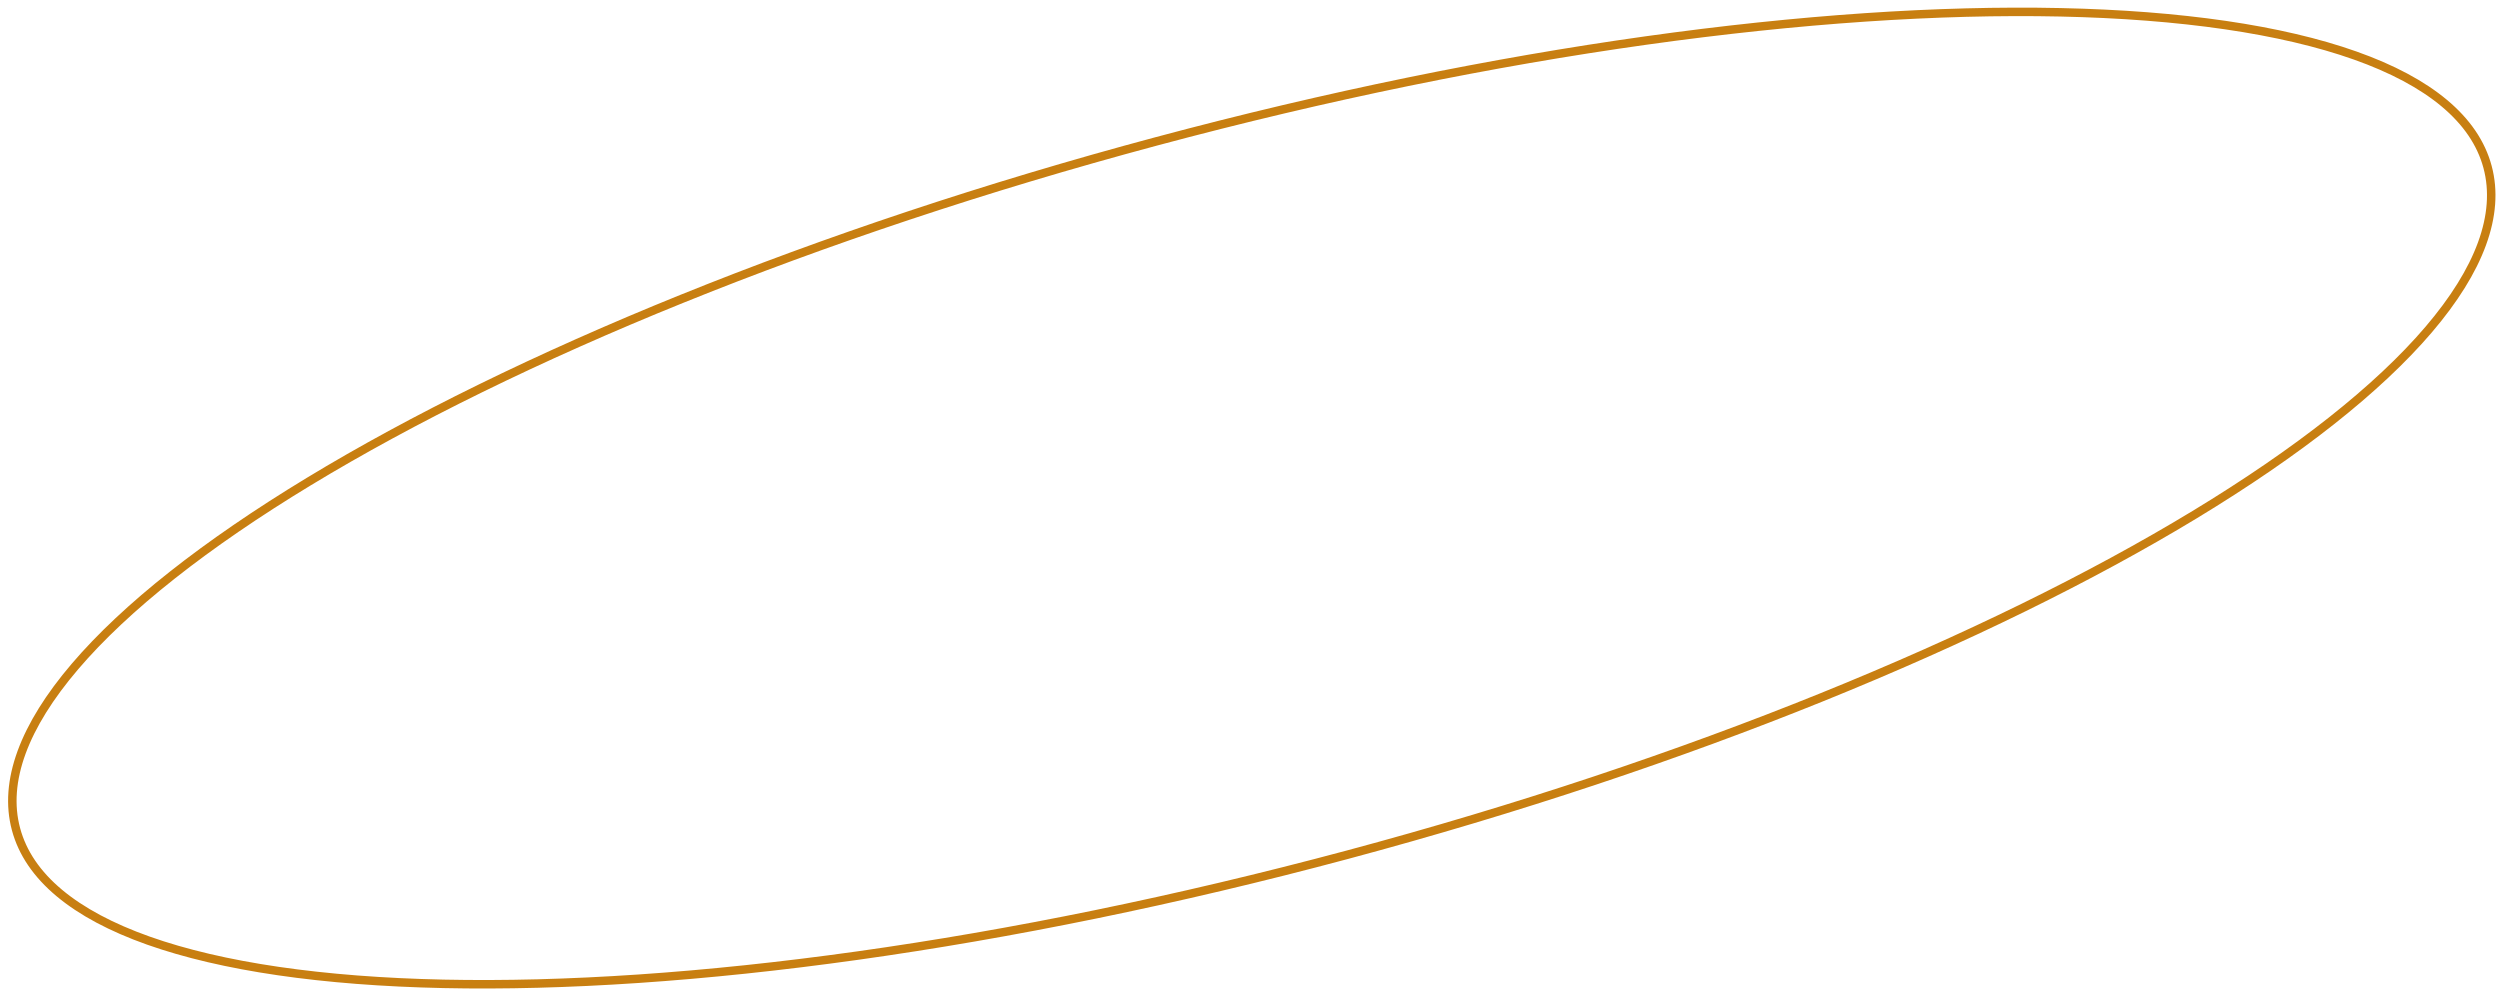 <?xml version="1.0" encoding="UTF-8"?> <svg xmlns="http://www.w3.org/2000/svg" width="295" height="117" viewBox="0 0 295 117" fill="none"> <path d="M293.532 19.7C295.042 25.336 292.58 31.862 286.577 38.897C280.587 45.916 271.153 53.341 258.97 60.726C234.609 75.493 199.356 90.043 158.988 100.859C118.62 111.676 80.815 116.702 52.334 116.094C38.091 115.79 26.208 114.077 17.511 110.993C8.796 107.902 3.4 103.482 1.89 97.845C0.379 92.208 2.842 85.682 8.844 78.648C14.834 71.628 24.268 64.204 36.452 56.818C60.812 42.051 96.065 27.502 136.434 16.685C176.802 5.868 214.606 0.842 243.087 1.45C257.331 1.755 269.213 3.468 277.91 6.552C286.626 9.642 292.022 14.063 293.532 19.7Z" stroke="#C87F11"></path> </svg> 